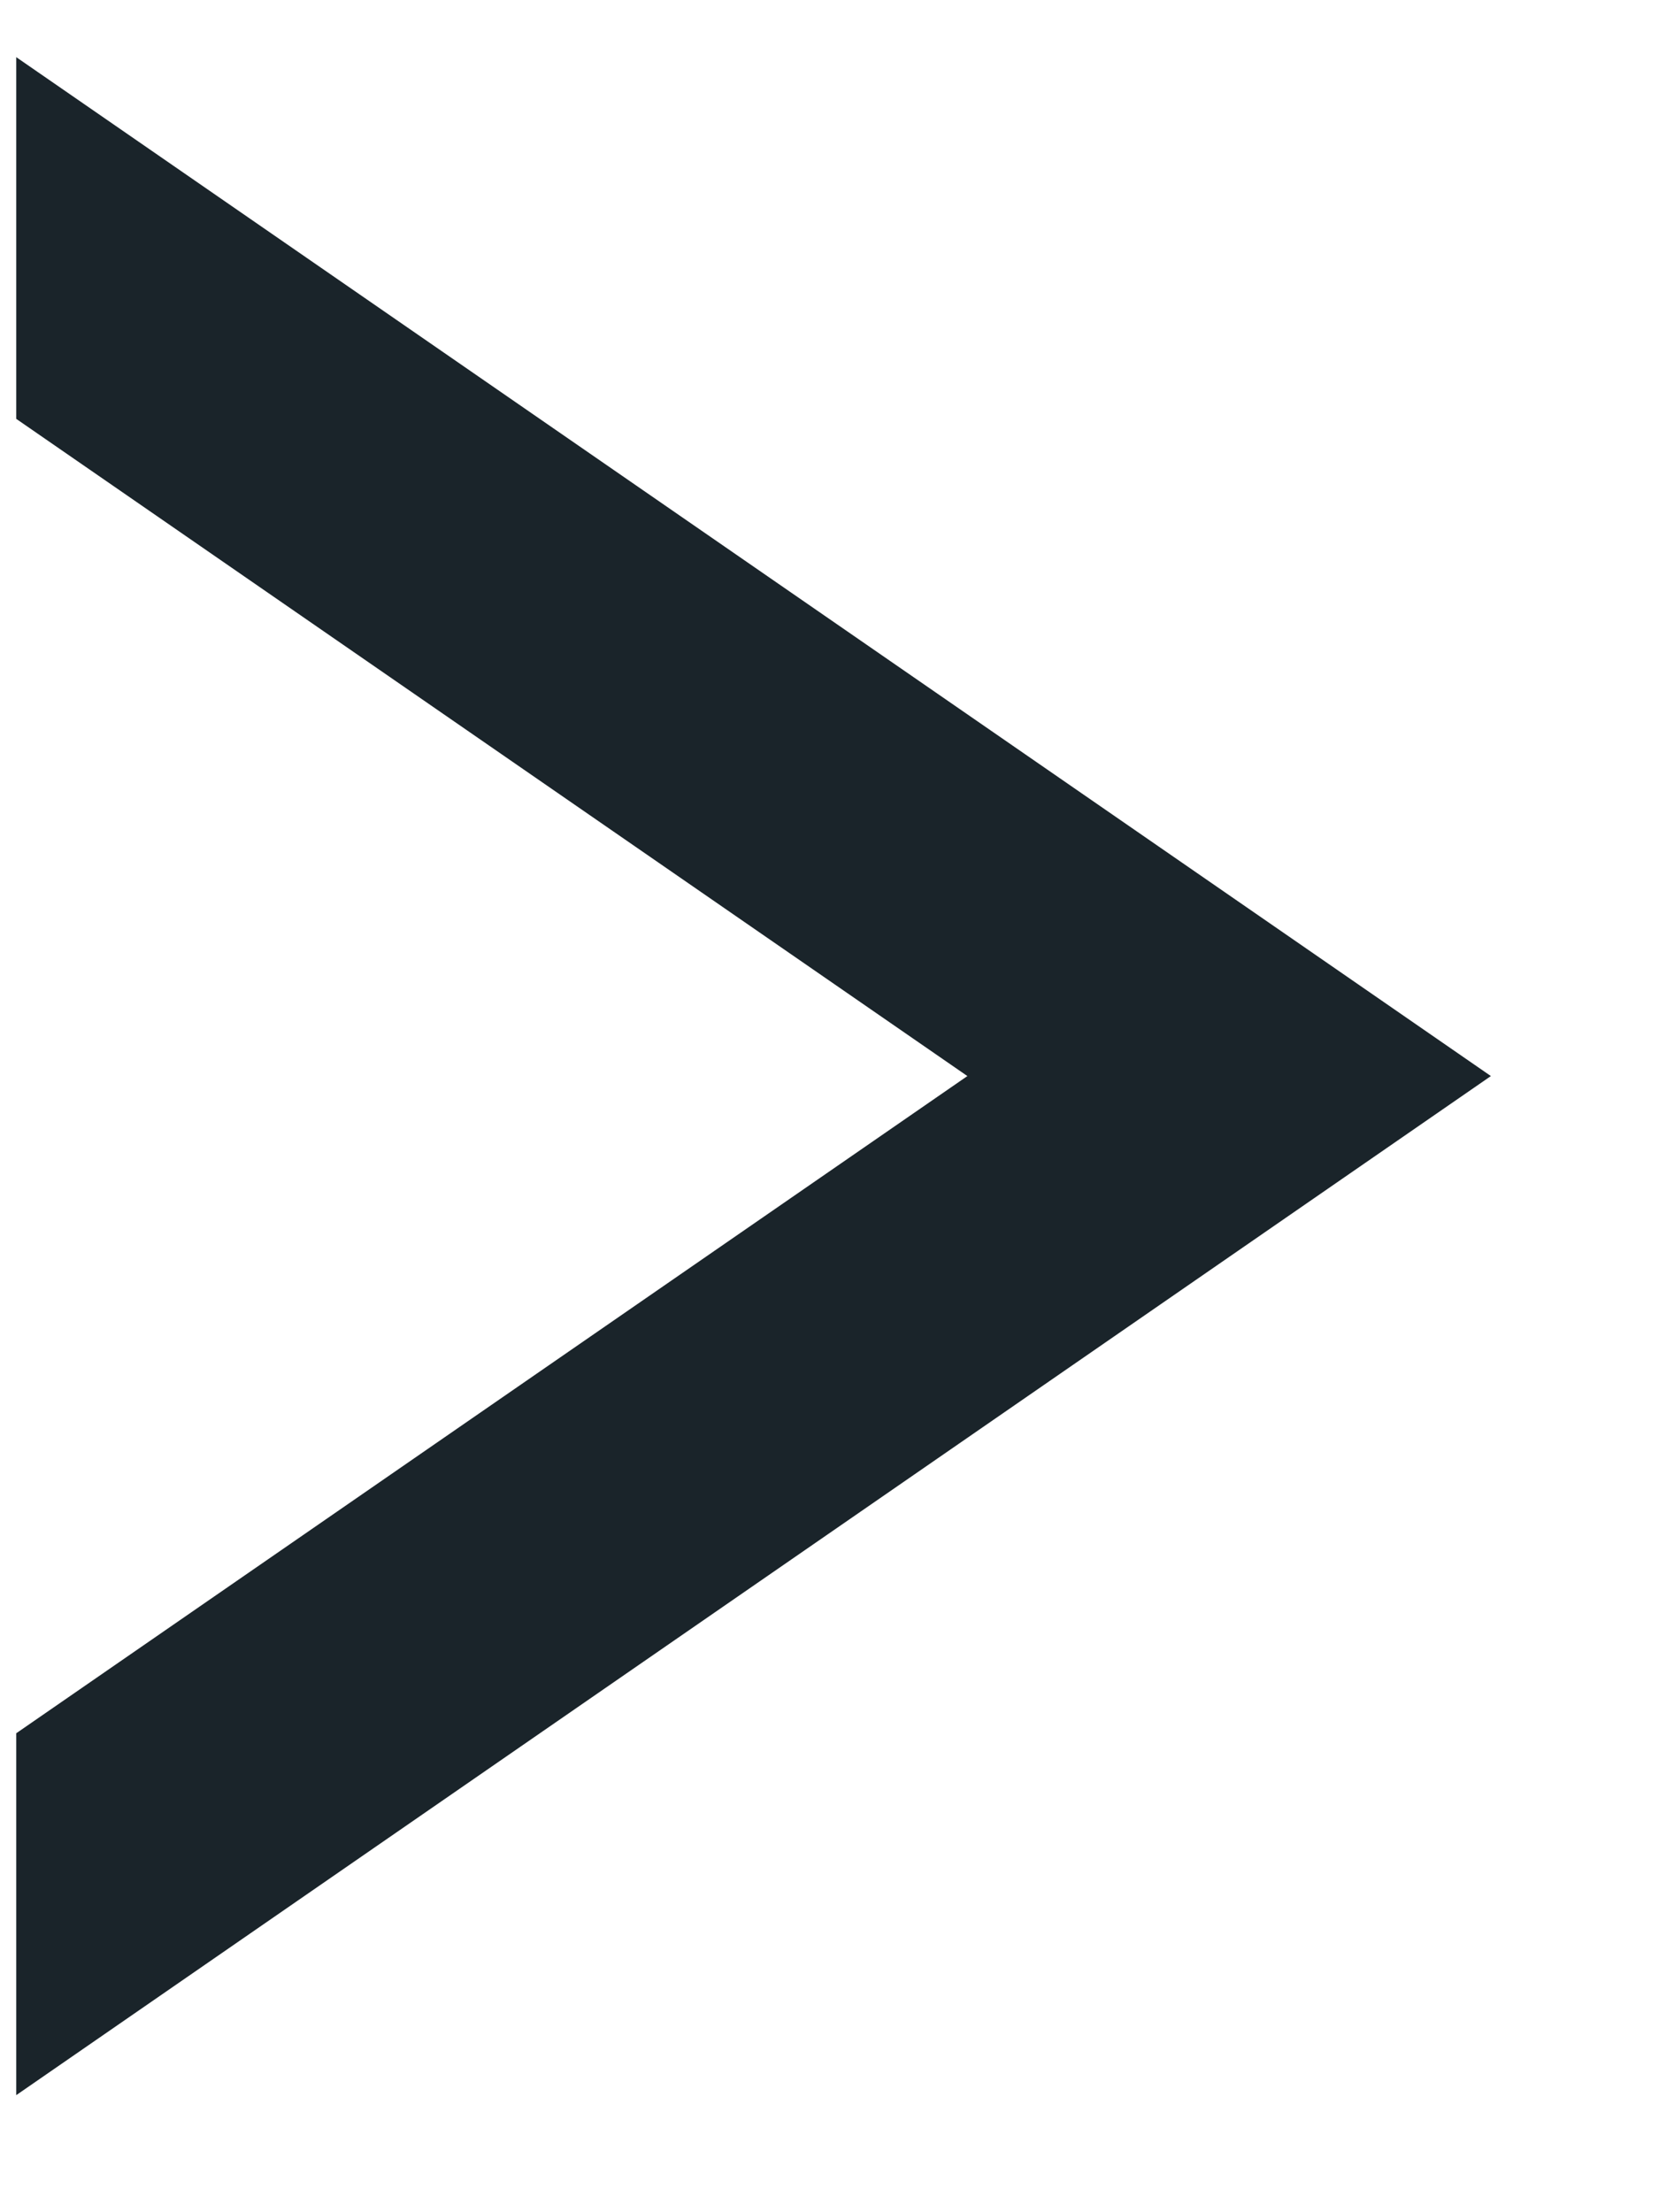 <?xml version="1.0" encoding="UTF-8"?>
<svg width="9px" height="12px" viewBox="0 0 9 12" version="1.1" xmlns="http://www.w3.org/2000/svg" xmlns:xlink="http://www.w3.org/1999/xlink">
    <title>Combined Shape</title>
    <g id="Page-1" stroke="none" stroke-width="1" fill="none" fill-rule="evenodd">
        <g id="Home" transform="translate(-281, -2327)" fill="#1A242A" fill-rule="nonzero">
            <g id="Link-Button" transform="translate(140, 2313.837)">
                <path d="M150.615,15 L145.752,22.039 L145.088,23 L144.424,22.039 L139.56,15 L141.523,15 L145.088,20.16 L148.653,15 L150.615,15 Z" id="Combined-Shape" transform="translate(145.088, 19) rotate(-90) translate(-145.088, -19)"></path>
            </g>
        </g>
    </g>
</svg>